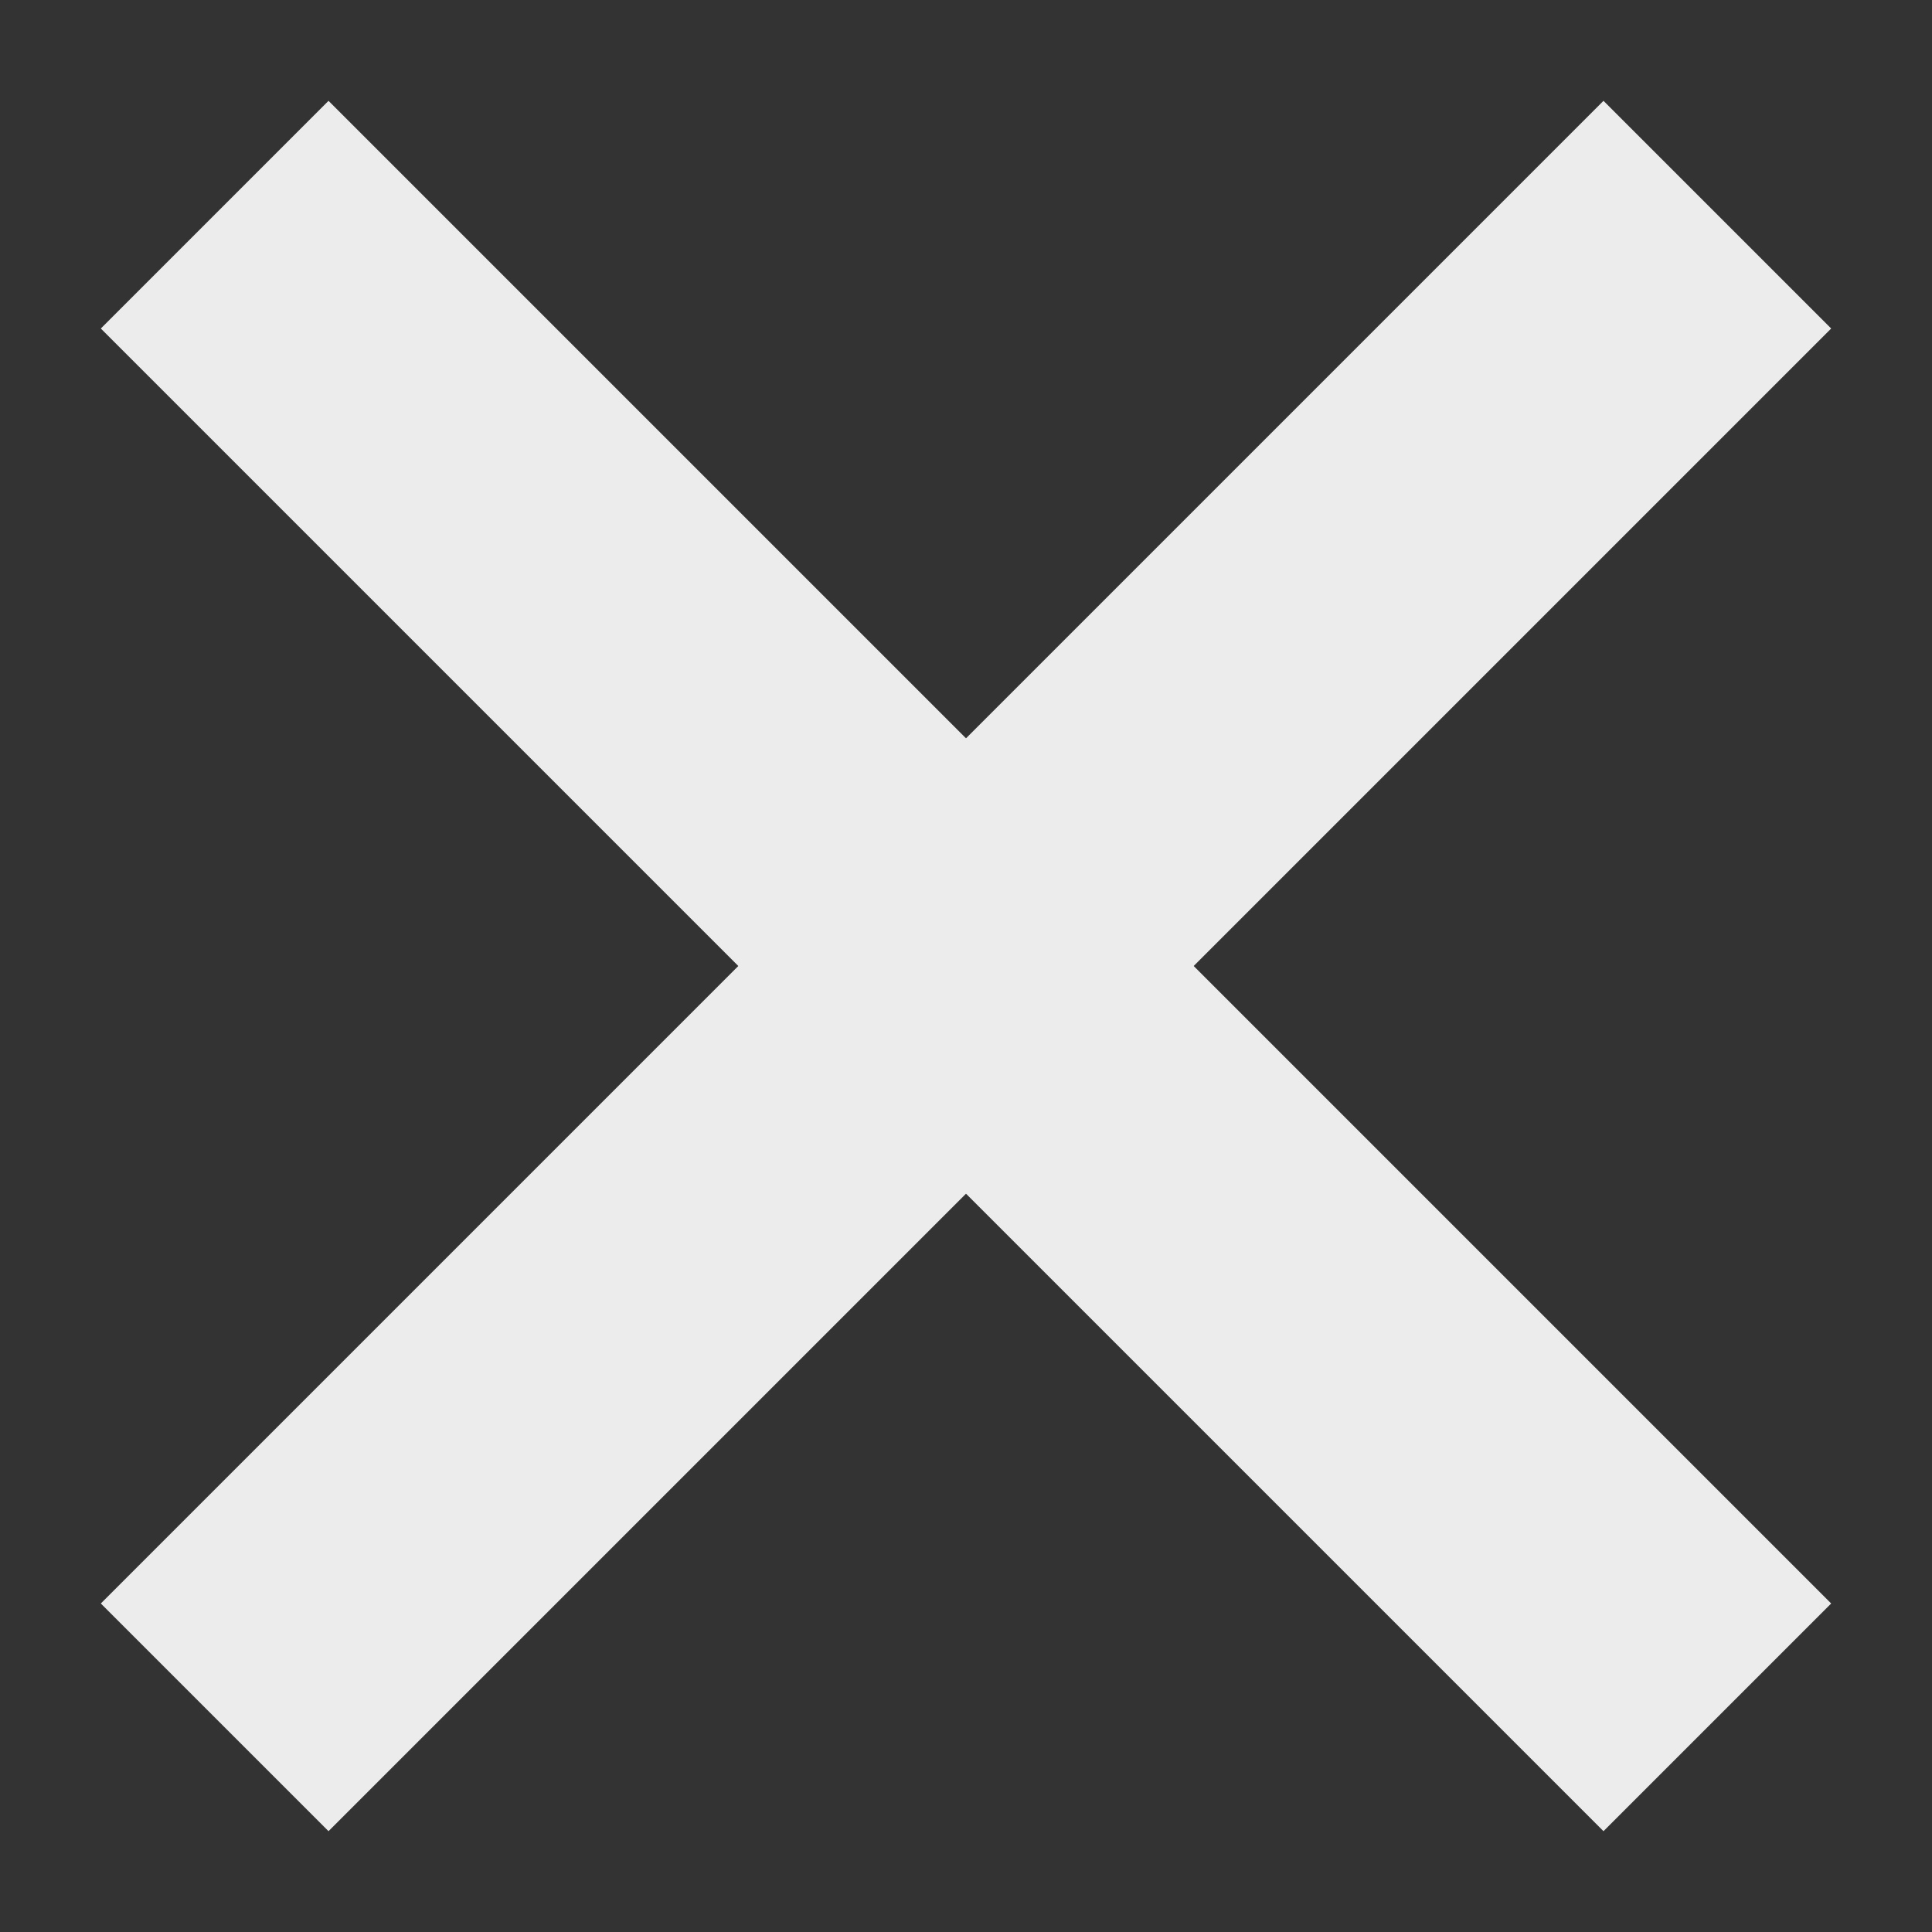 <svg width="18" height="18" viewBox="0 0 18 18" fill="none" xmlns="http://www.w3.org/2000/svg">
<rect x="0" y="0" width="18" height="18" fill="#333333" stroke="none"/>
<path d="M2 2L16 16" stroke="#ECECEC" stroke-width="3"/>
<path d="M16 2L2 16" stroke="#ECECEC" stroke-width="3"/>
</svg>
